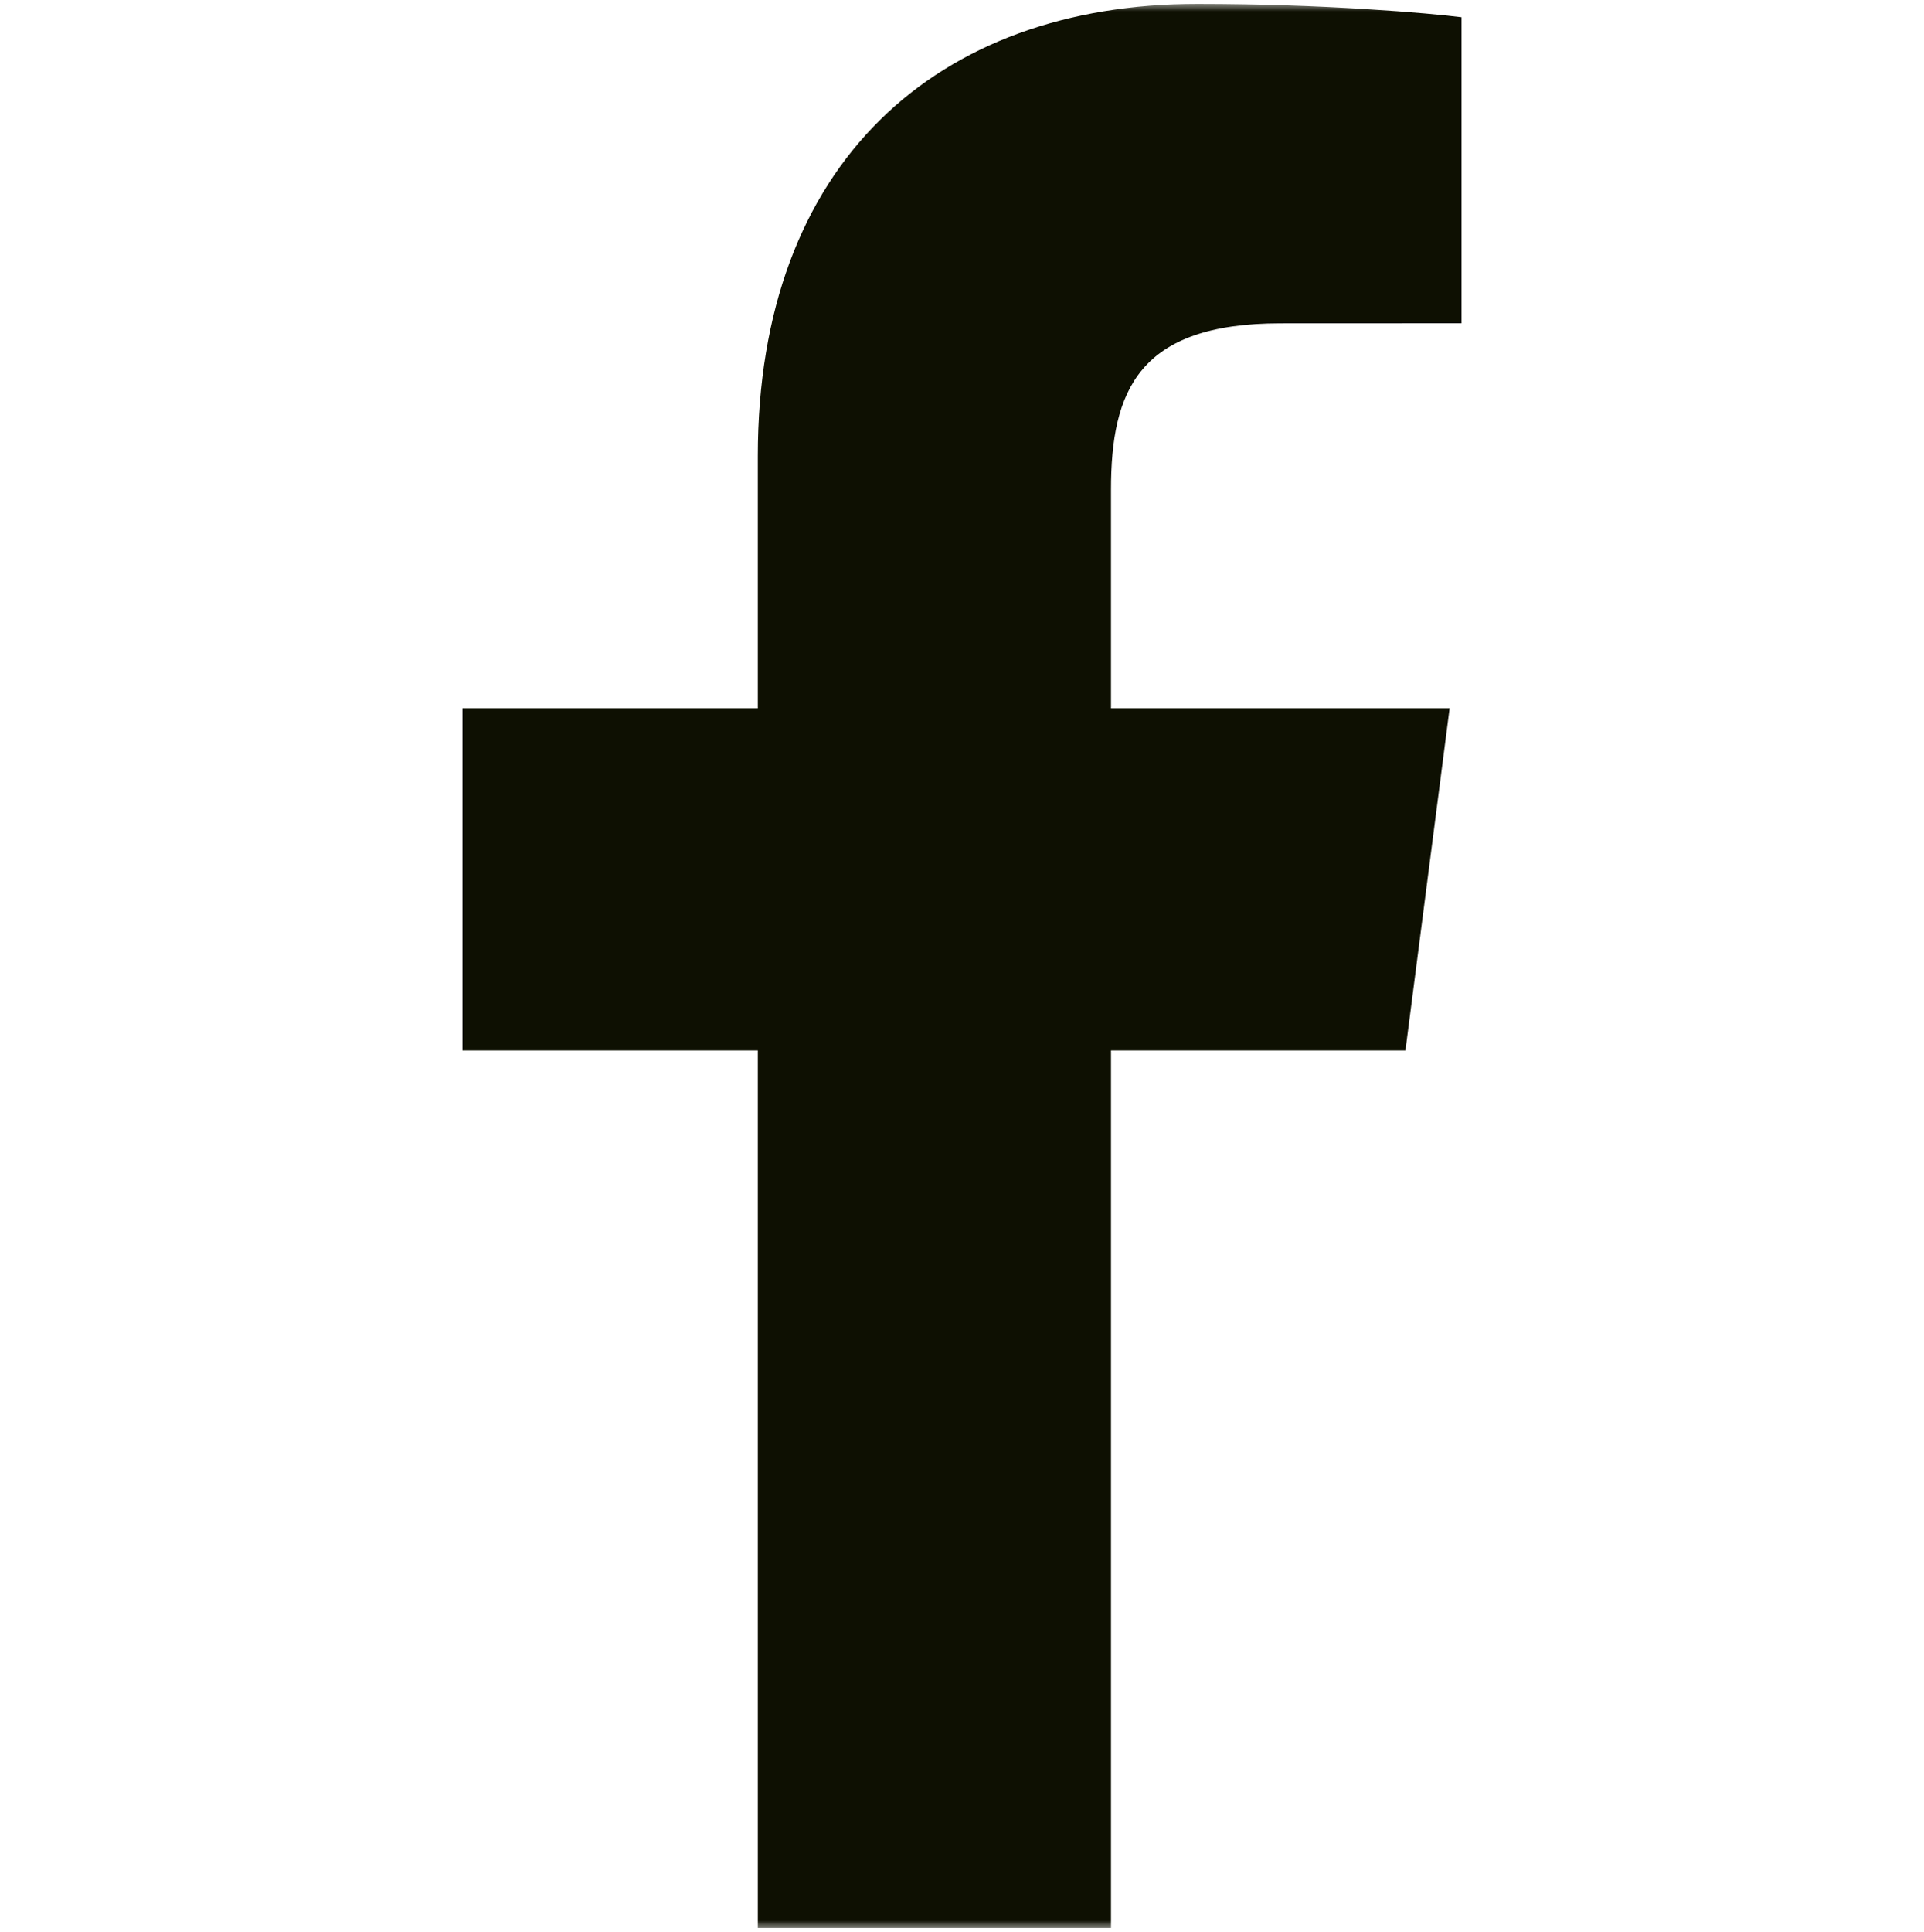 <svg width="250" height="251" viewBox="0 0 250 251" fill="none" xmlns="http://www.w3.org/2000/svg">
<g clip-path="url(#clip0_13_17)">
<mask id="mask0_13_17" style="mask-type:luminance" maskUnits="userSpaceOnUse" x="0" y="0" width="250" height="251">
<path d="M250 0.5H0V250.5H250V0.5Z" fill="white"/>
</mask>
<g mask="url(#mask0_13_17)">
<path d="M144.36 250.5V136.472H182.62L188.36 92.019H144.36V63.643C144.36 50.778 147.919 42.01 166.389 42.01L189.908 42V2.24C185.841 1.712 171.879 0.5 155.629 0.5C121.697 0.5 98.466 21.212 98.466 59.241V92.019H60.091V136.472H98.466V250.5H144.36Z" fill="#0E1002"/>
</g>
</g>
<defs>
<clipPath id="clip0_13_17">
<rect width="250" height="251" fill="white"/>
</clipPath>
</defs>
</svg>
